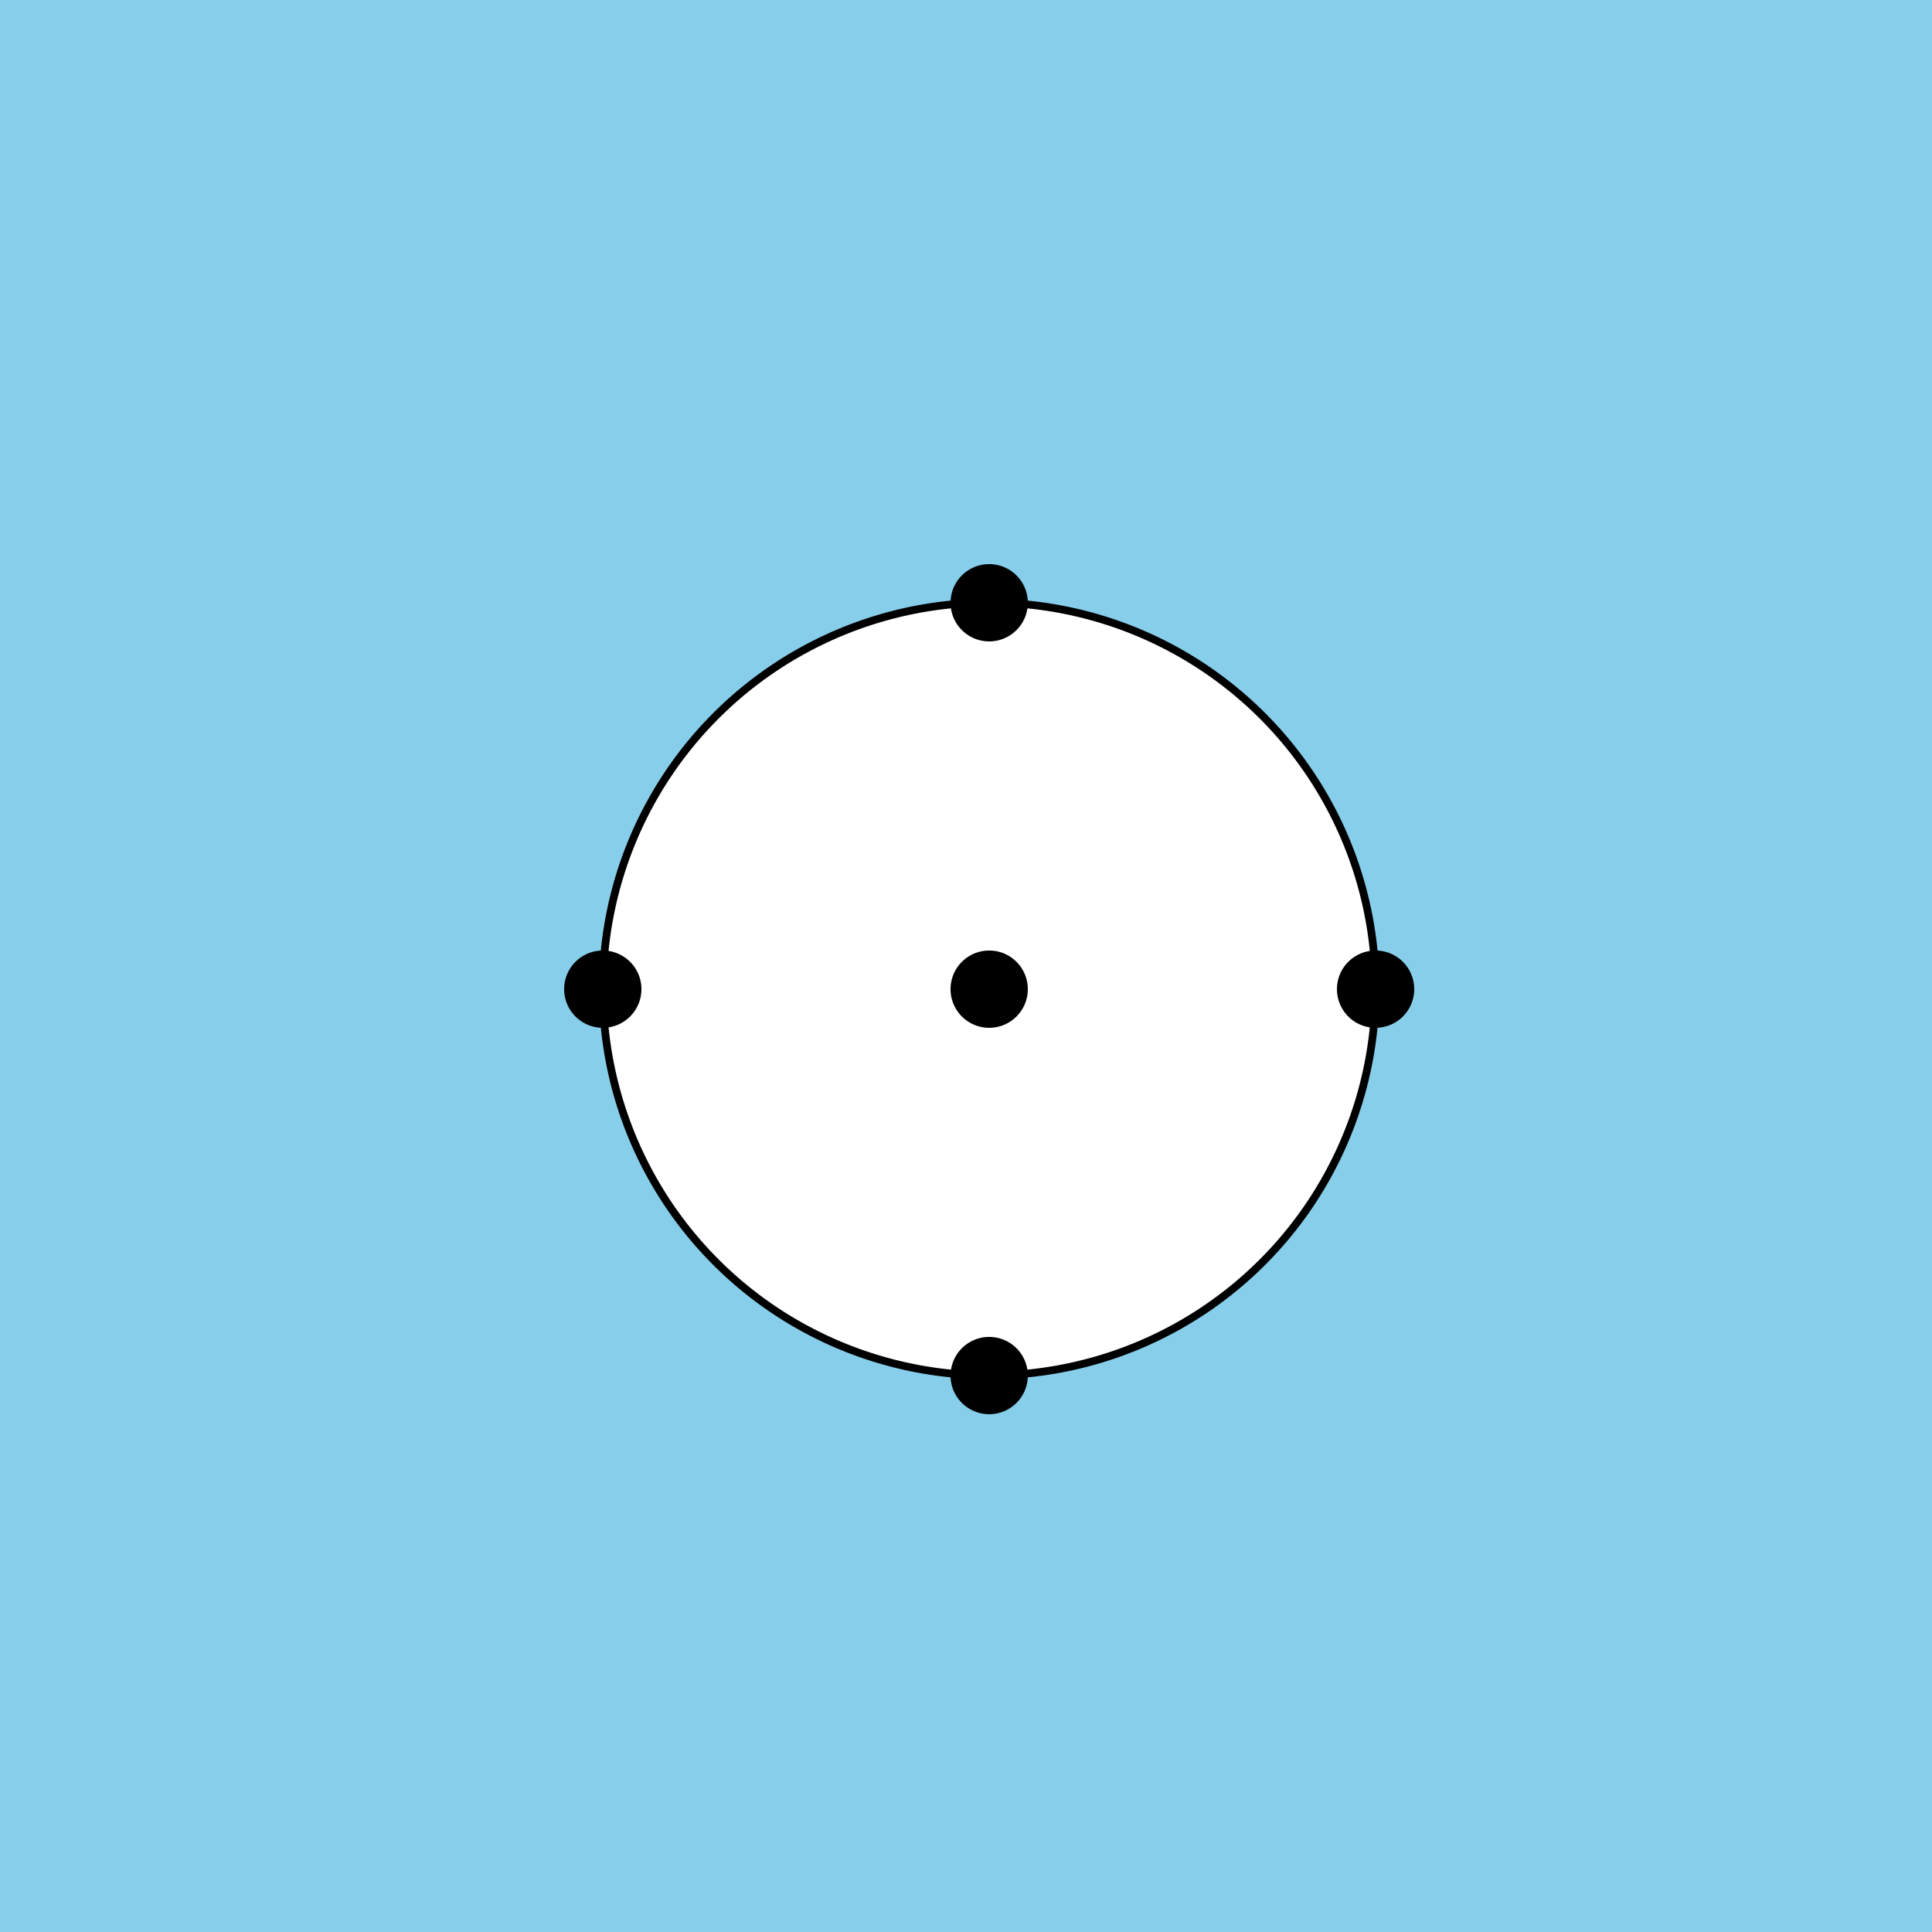 <!--

Generated by DrawGPT.
Free, open source, AI generated images in SVG, PNG, and HTML Canvas format.
https://drawgpt.ai

Created: 2023-11-03T08:56:49.000Z
Link: https://drawgpt.ai/prompt/116720/

-->
<svg xmlns="http://www.w3.org/2000/svg" xmlns:xlink="http://www.w3.org/1999/xlink" width="500" height="500"><defs/><g><rect fill="#87CEEB" stroke="none" x="0" y="0" width="512" height="512"/><path fill="#FFFFFF" stroke="#000000" paint-order="fill stroke markers" d=" M 356 256 A 100 100 0 1 1 356 255.9" stroke-miterlimit="10" stroke-width="2" stroke-dasharray=""/><path fill="#000000" stroke="none" paint-order="stroke fill markers" d=" M 266 256 A 10 10 0 1 1 266 255.99"/><path fill="#000000" stroke="none" paint-order="stroke fill markers" d=" M 166 256 A 10 10 0 1 1 166 255.99"/><path fill="#000000" stroke="none" paint-order="stroke fill markers" d=" M 366 256 A 10 10 0 1 1 366 255.99"/><path fill="#000000" stroke="none" paint-order="stroke fill markers" d=" M 266 156 A 10 10 0 1 1 266 155.99"/><path fill="#000000" stroke="none" paint-order="stroke fill markers" d=" M 266 356 A 10 10 0 1 1 266 355.99"/></g></svg>